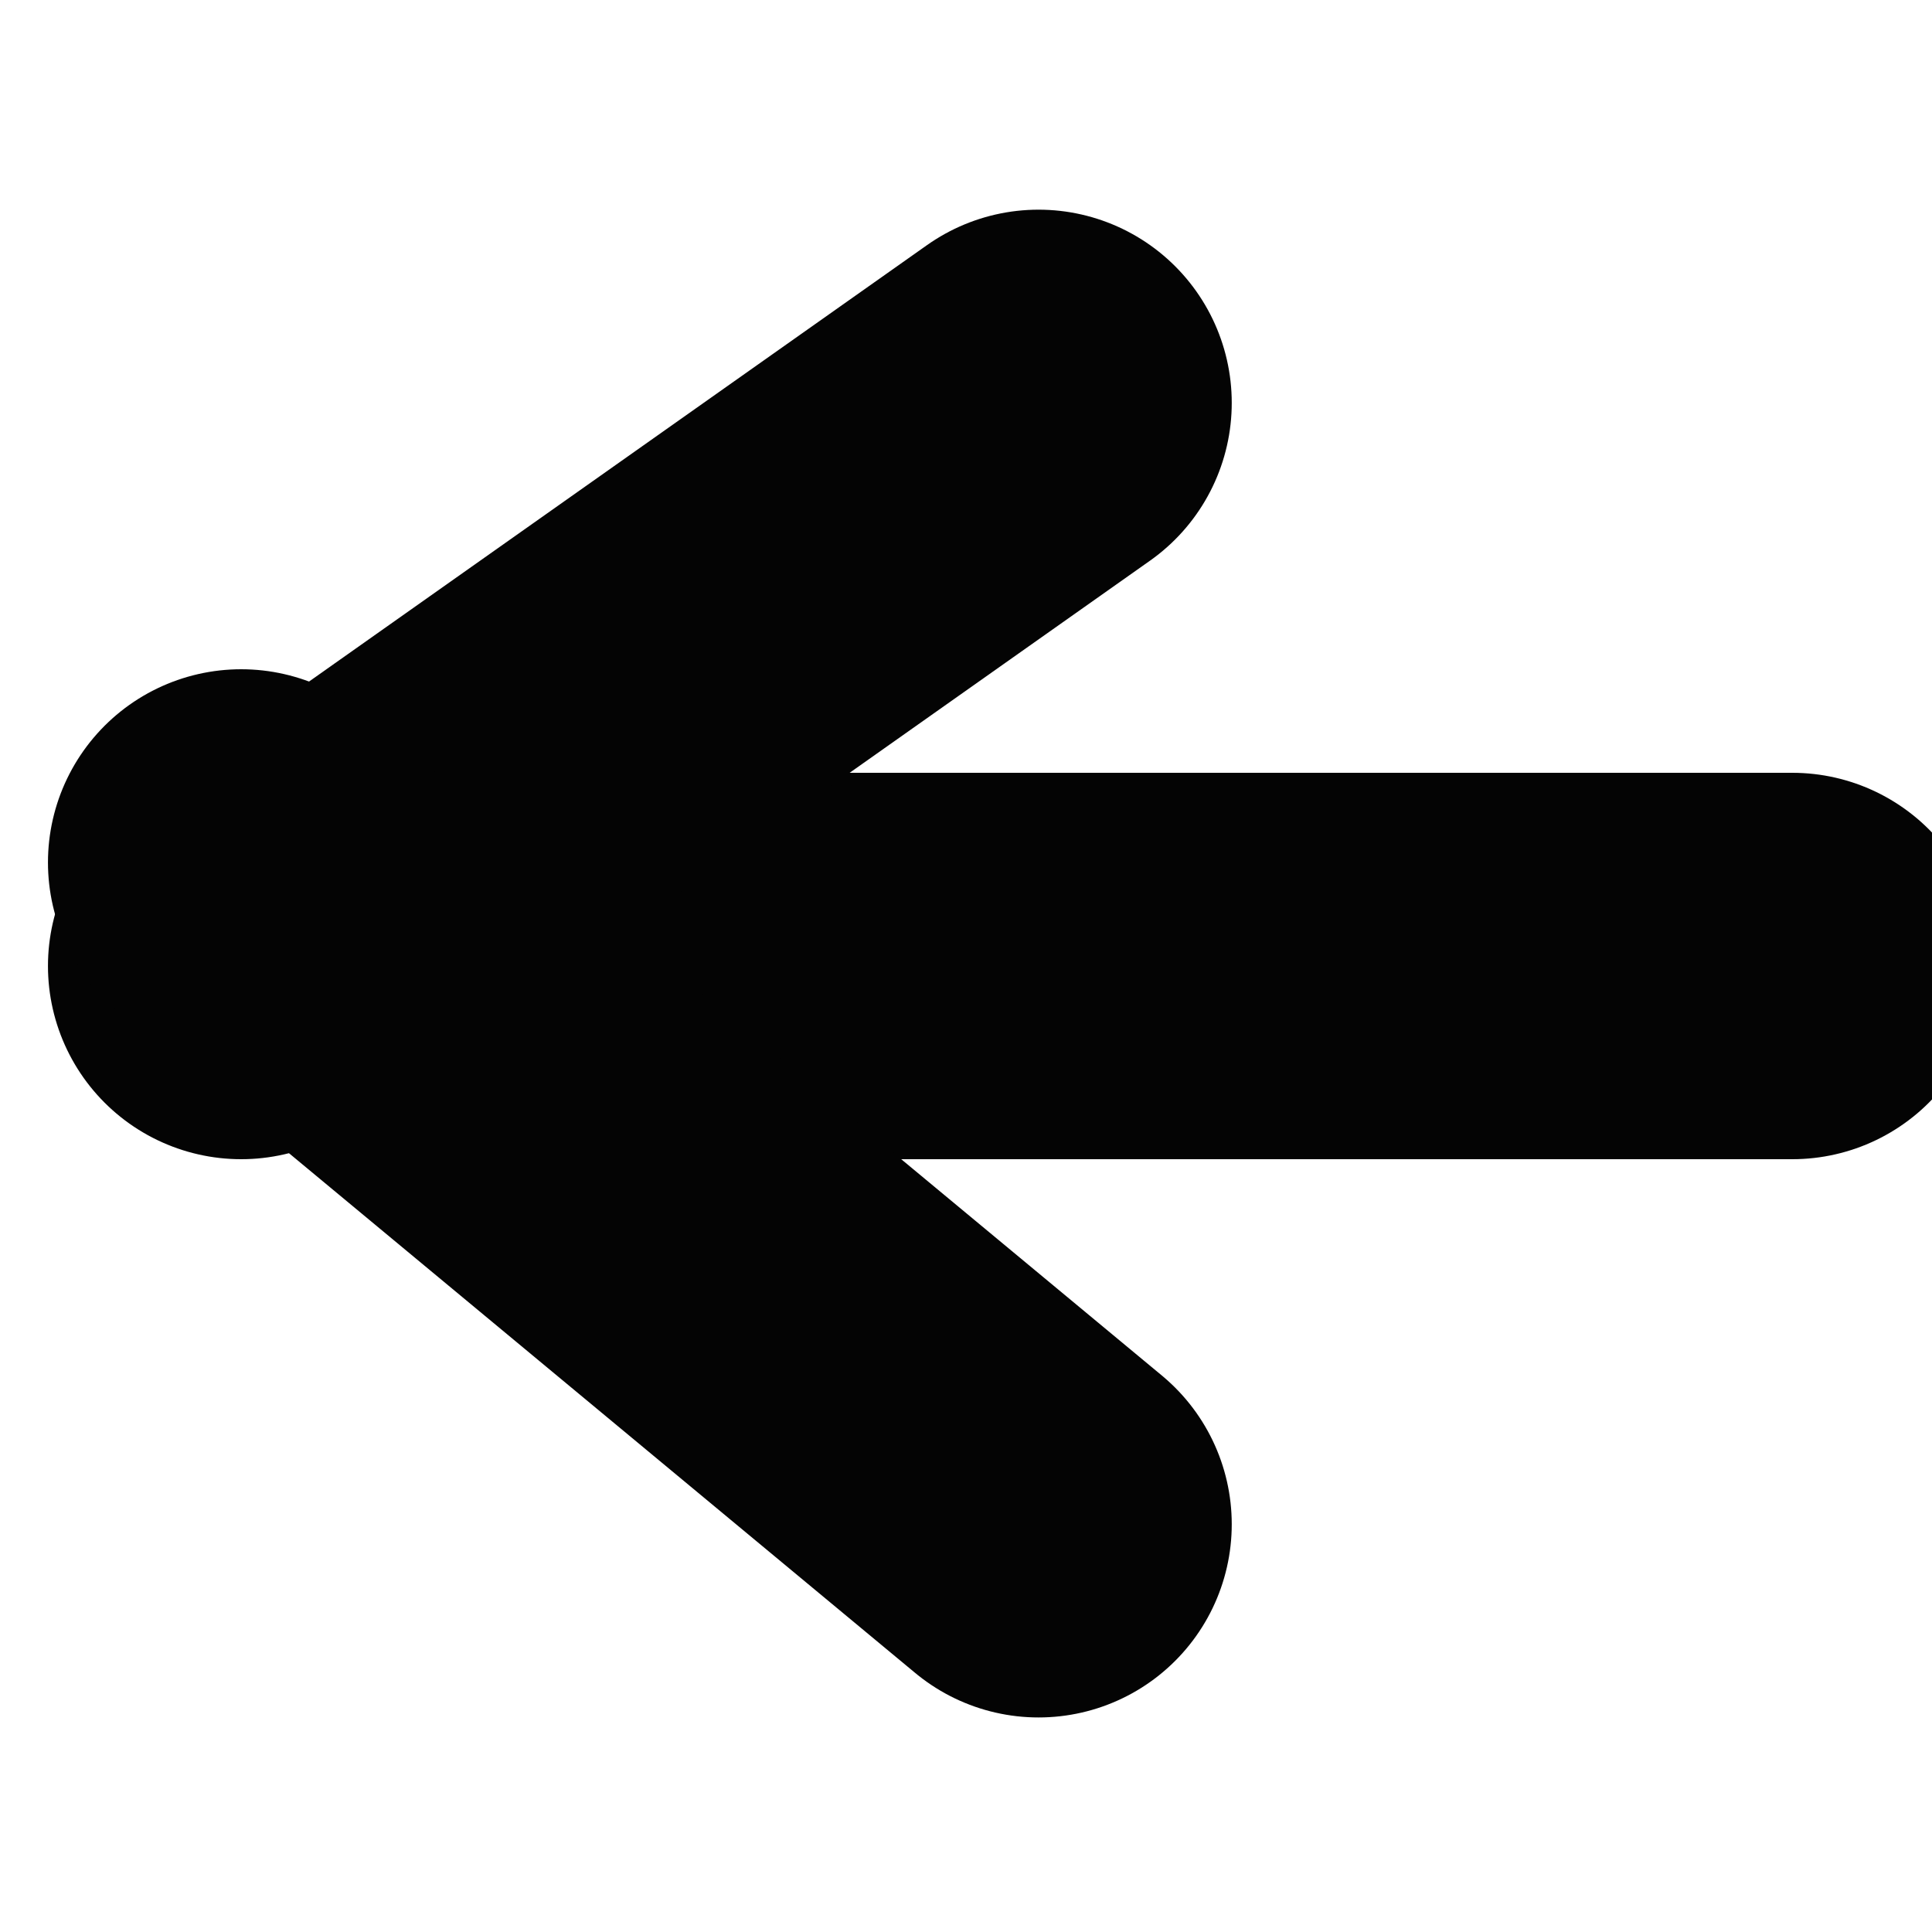 <?xml version="1.0" encoding="UTF-8" standalone="no"?>
<!DOCTYPE svg PUBLIC "-//W3C//DTD SVG 1.1//EN" "http://www.w3.org/Graphics/SVG/1.1/DTD/svg11.dtd">
<!-- Created with Vectornator (http://vectornator.io/) -->
<svg height="100%" stroke-miterlimit="10" style="fill-rule:nonzero;clip-rule:evenodd;stroke-linecap:round;stroke-linejoin:round;" version="1.1" viewBox="0 0 40 40" width="100%" xml:space="preserve" xmlns="http://www.w3.org/2000/svg" xmlns:xlink="http://www.w3.org/1999/xlink">
<defs/>
<clipPath id="ArtboardFrame">
<rect height="40" width="40" x="0" y="0"/>
</clipPath>
<g clip-path="url(#ArtboardFrame)" id="Ebene-1">
<path d="M37.108 20L10.56 20" fill="none" opacity="1" stroke="#040404" stroke-linecap="butt" stroke-linejoin="round" stroke-width="8"/>
<path d="M21.502 8.341L4.993 20" fill="none" opacity="1" stroke="#040404" stroke-linecap="butt" stroke-linejoin="round" stroke-width="8"/>
<path d="M21.502 31.558L4.993 17.856" fill="none" opacity="1" stroke="#040404" stroke-linecap="butt" stroke-linejoin="round" stroke-width="8"/>
</g>
</svg>
